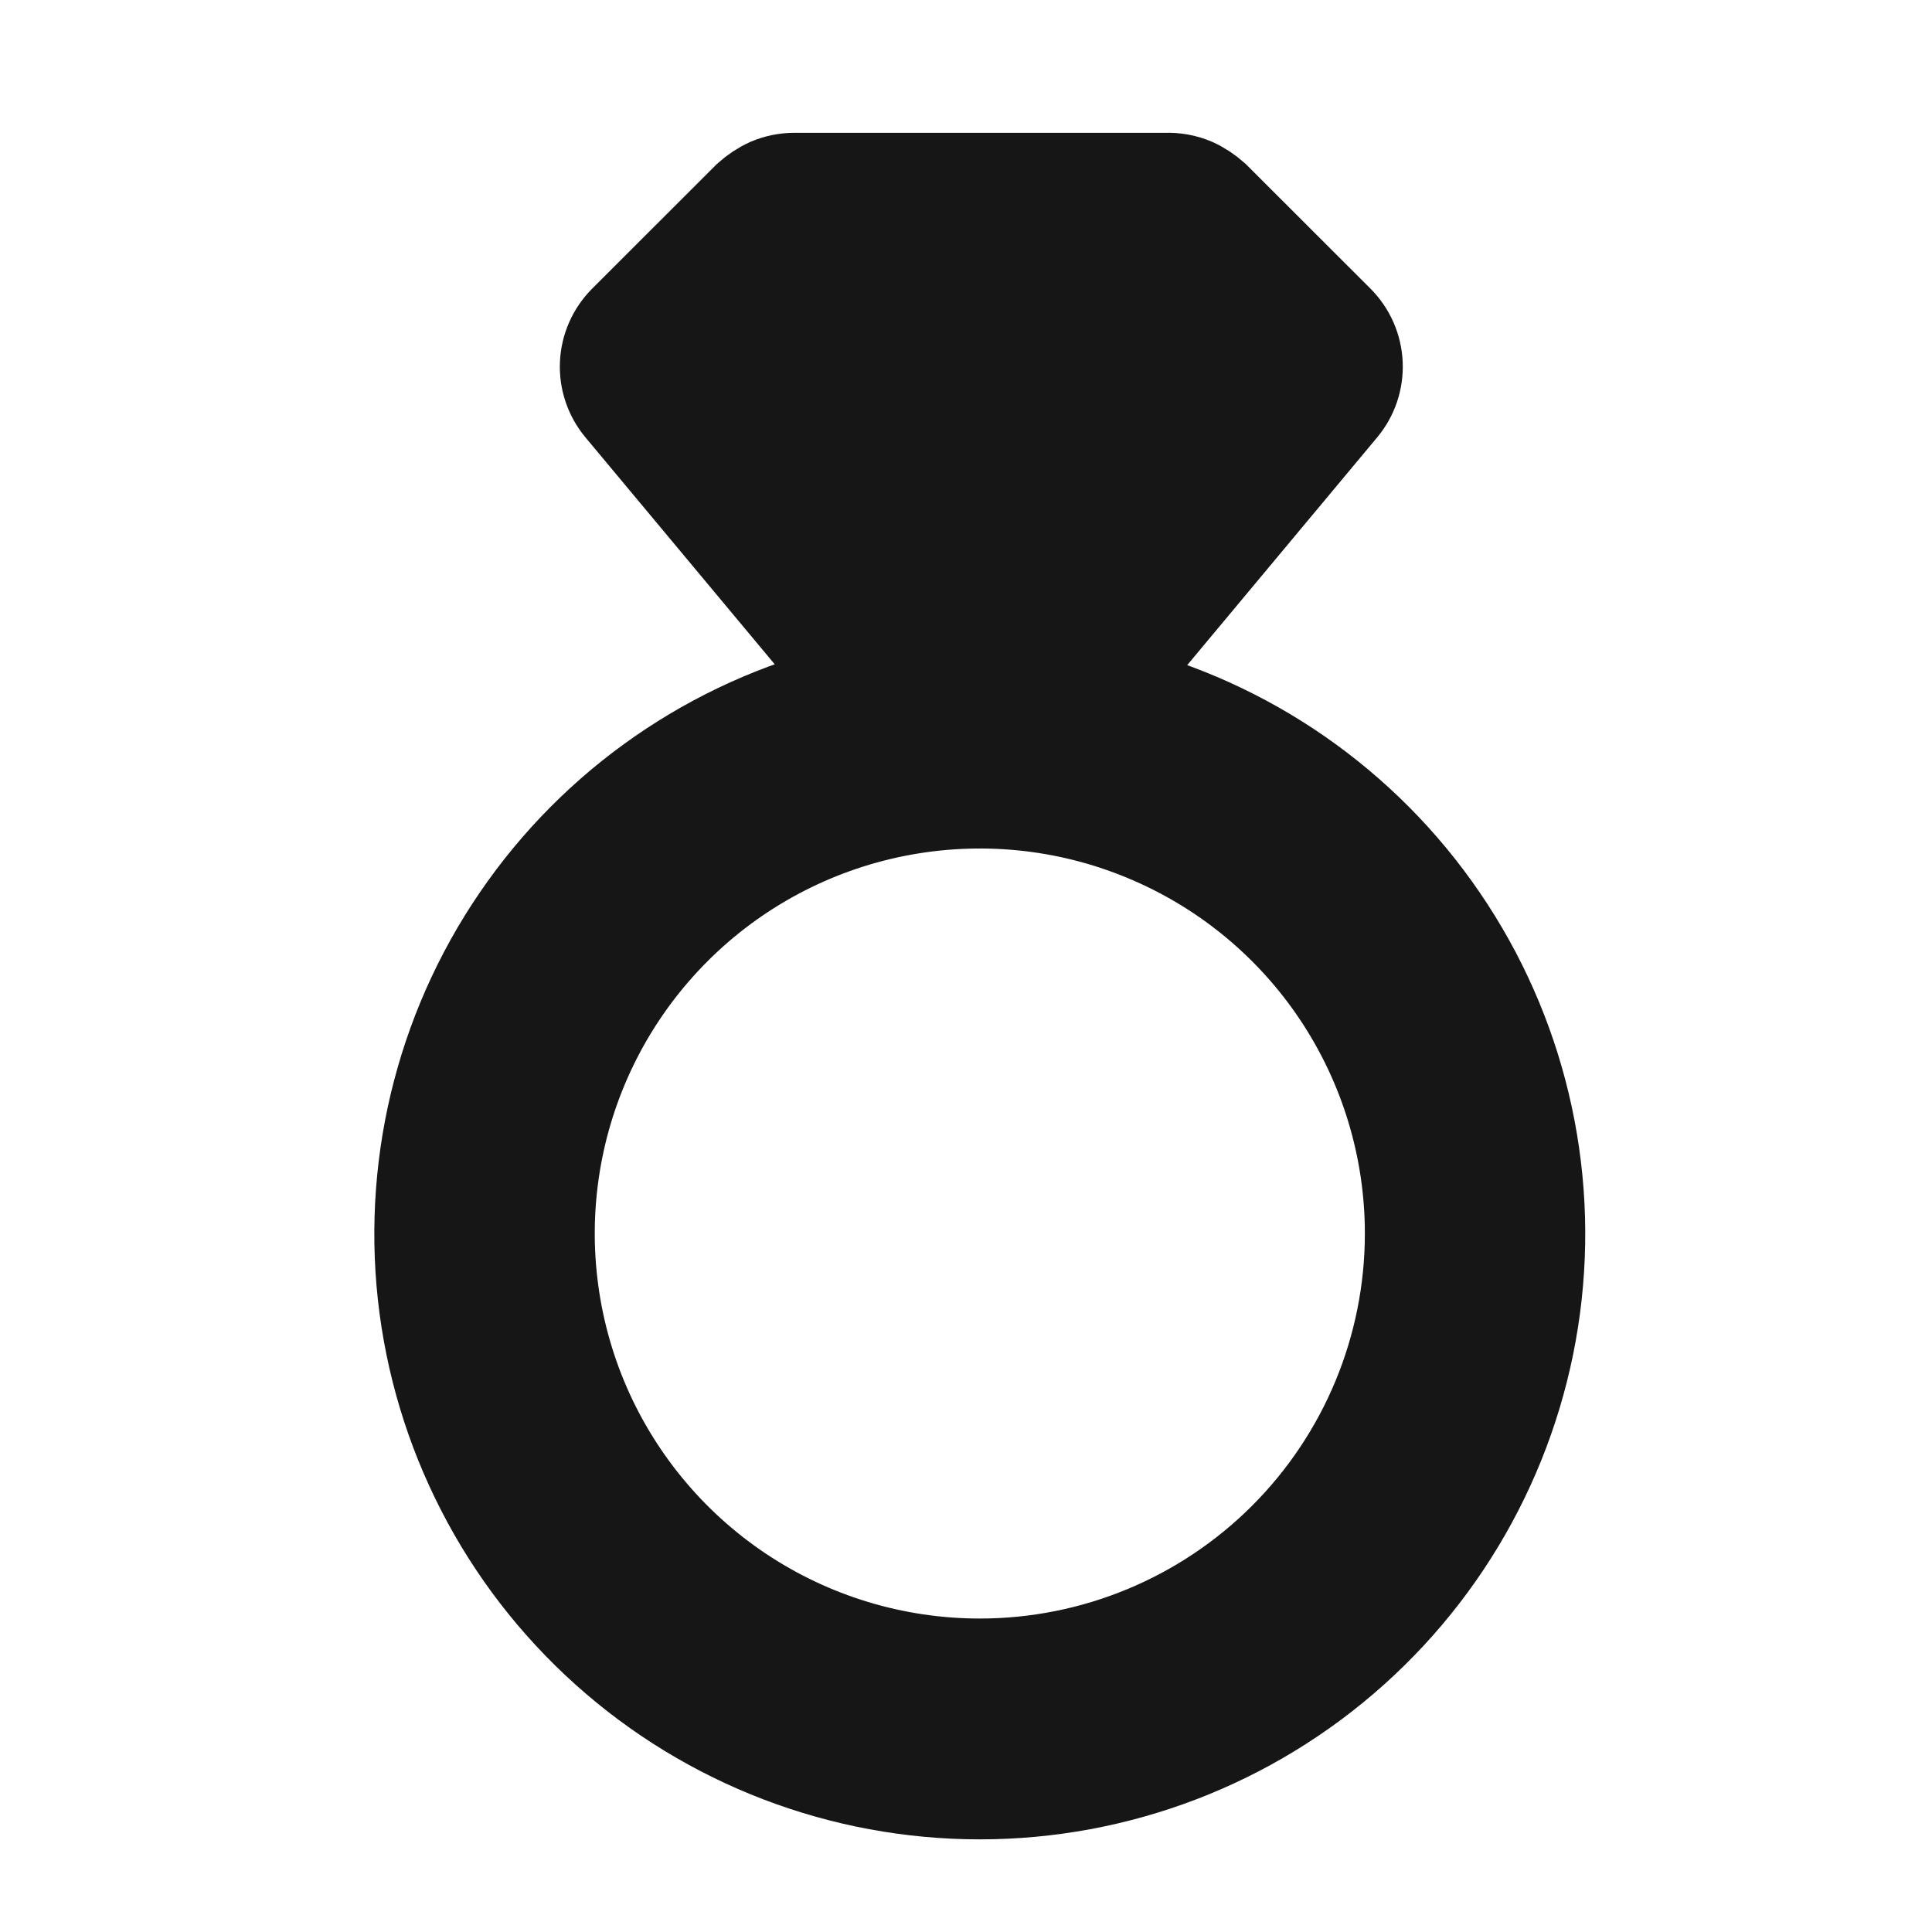 <svg width="20" height="20" viewBox="0 0 20 20" fill="none" xmlns="http://www.w3.org/2000/svg">
<path d="M11.424 7.143L13.872 4.208C13.975 4.085 14.028 3.928 14.021 3.768C14.014 3.607 13.947 3.456 13.834 3.342L12.552 2.061C12.491 2.006 12.422 1.96 12.347 1.926C12.258 1.888 12.162 1.871 12.065 1.875H8.22C8.134 1.875 8.049 1.893 7.97 1.926C7.895 1.96 7.826 2.006 7.765 2.061L6.483 3.342C6.37 3.456 6.303 3.607 6.296 3.768C6.289 3.928 6.342 4.085 6.445 4.208L8.893 7.143C7.506 7.451 6.281 8.26 5.454 9.415C4.626 10.57 4.255 11.989 4.409 13.402C4.564 14.814 5.235 16.12 6.293 17.068C7.351 18.017 8.722 18.541 10.143 18.541C11.563 18.541 12.934 18.017 13.992 17.068C15.05 16.12 15.721 14.814 15.876 13.402C16.031 11.989 15.659 10.57 14.831 9.415C14.004 8.26 12.779 7.451 11.392 7.143H11.424ZM10.143 17.255C9.255 17.255 8.388 16.992 7.65 16.499C6.913 16.006 6.338 15.306 5.998 14.486C5.659 13.666 5.57 12.764 5.743 11.894C5.916 11.024 6.343 10.225 6.971 9.597C7.598 8.97 8.397 8.543 9.267 8.37C10.138 8.197 11.04 8.285 11.859 8.625C12.679 8.964 13.38 9.539 13.873 10.277C14.366 11.015 14.629 11.882 14.629 12.769C14.629 13.959 14.156 15.1 13.315 15.941C12.473 16.783 11.332 17.255 10.143 17.255Z" fill="#161616"/>
<path d="M11.424 7.143L13.872 4.208C13.975 4.085 14.028 3.928 14.021 3.768C14.014 3.607 13.947 3.456 13.834 3.342L12.552 2.061C12.491 2.006 12.422 1.96 12.347 1.926C12.258 1.888 12.162 1.871 12.065 1.875H8.22C8.134 1.875 8.049 1.893 7.97 1.926C7.895 1.96 7.826 2.006 7.765 2.061L6.483 3.342C6.37 3.456 6.303 3.607 6.296 3.768C6.289 3.928 6.342 4.085 6.445 4.208L8.893 7.143C7.506 7.451 6.281 8.26 5.454 9.415C4.626 10.57 4.255 11.989 4.409 13.402C4.564 14.814 5.235 16.12 6.293 17.068C7.351 18.017 8.722 18.541 10.143 18.541C11.563 18.541 12.934 18.017 13.992 17.068C15.05 16.12 15.721 14.814 15.876 13.402C16.031 11.989 15.659 10.57 14.831 9.415C14.004 8.26 12.779 7.451 11.392 7.143H11.424ZM10.143 17.255C9.255 17.255 8.388 16.992 7.65 16.499C6.913 16.006 6.338 15.306 5.998 14.486C5.659 13.666 5.57 12.764 5.743 11.894C5.916 11.024 6.343 10.225 6.971 9.597C7.598 8.97 8.397 8.543 9.267 8.37C10.138 8.197 11.04 8.285 11.859 8.625C12.679 8.964 13.38 9.539 13.873 10.277C14.366 11.015 14.629 11.882 14.629 12.769C14.629 13.959 14.156 15.1 13.315 15.941C12.473 16.783 11.332 17.255 10.143 17.255Z" stroke="#161616"/>
</svg>
